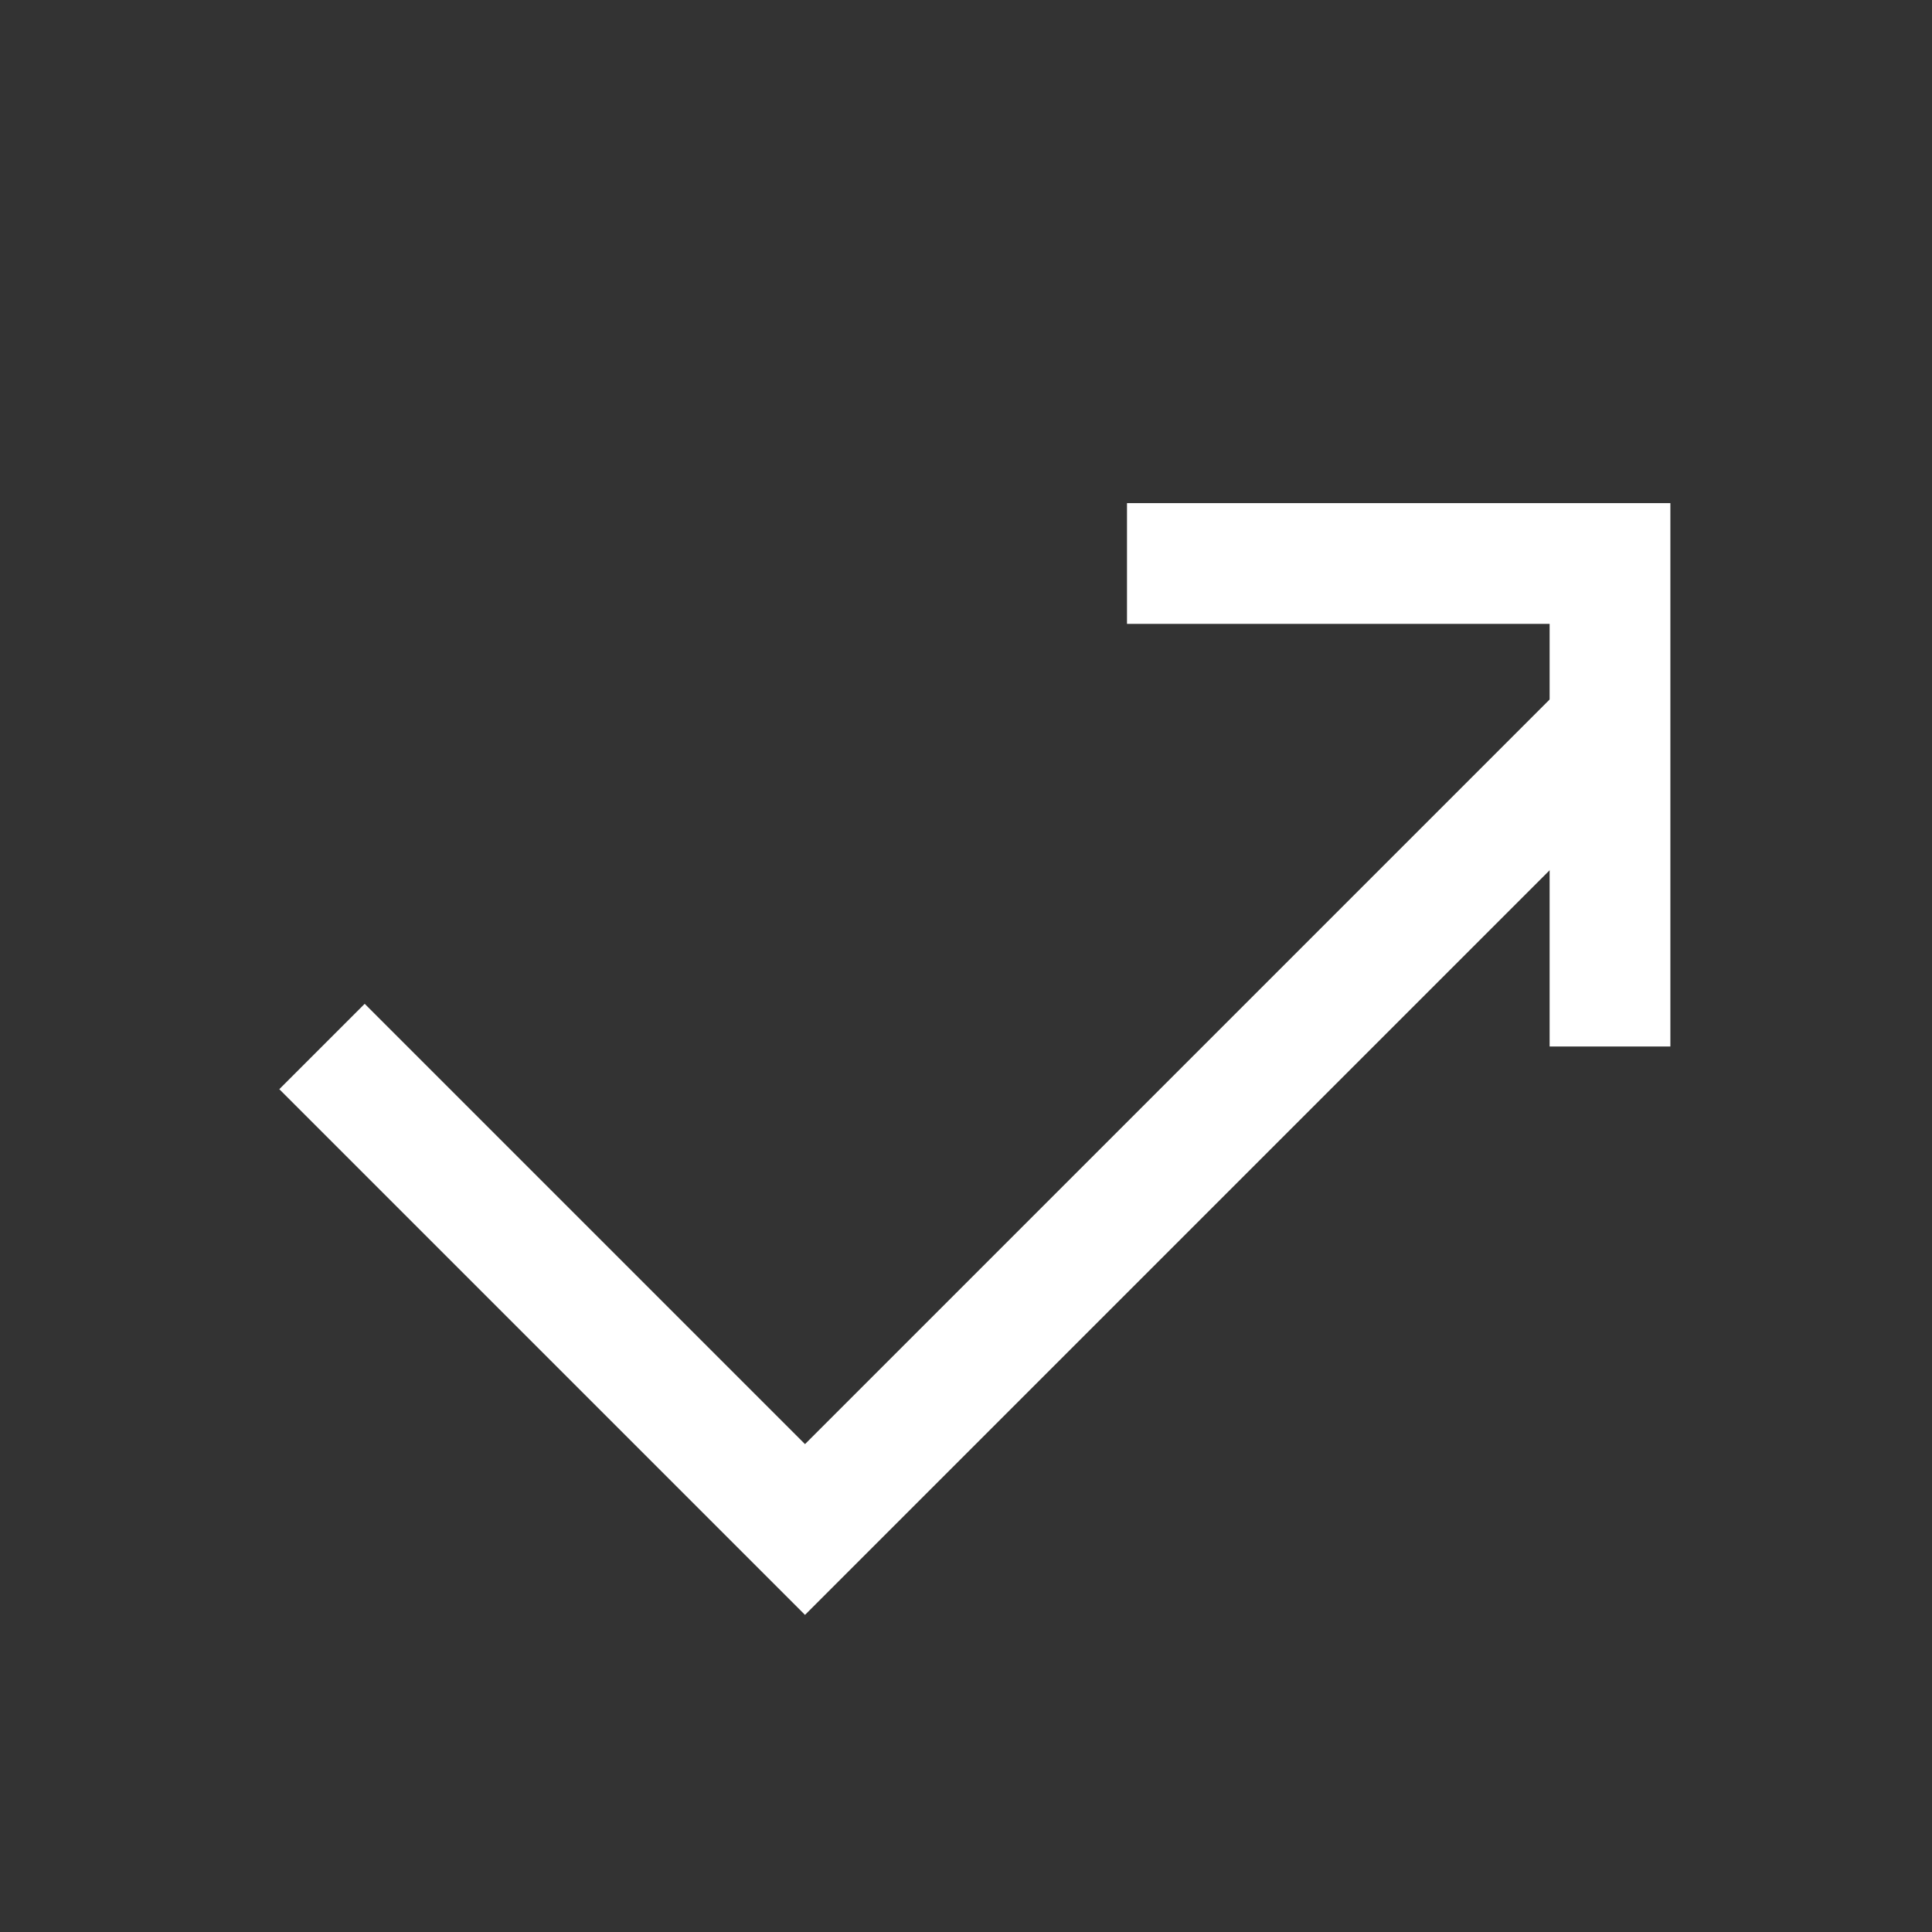 <?xml version="1.0" encoding="UTF-8"?>
<svg xmlns="http://www.w3.org/2000/svg" viewBox="0 0 24 24" fill="none">
	<rect x="0" y="0" width="24" height="24" fill="#333333" stroke="none"/>
	<path d="M4 13l6 6 10-10" stroke="#fff" stroke-width="1.5"/>
	<path d="M14 7h6v6" stroke="#fff" stroke-width="1.5"/>
</svg>

